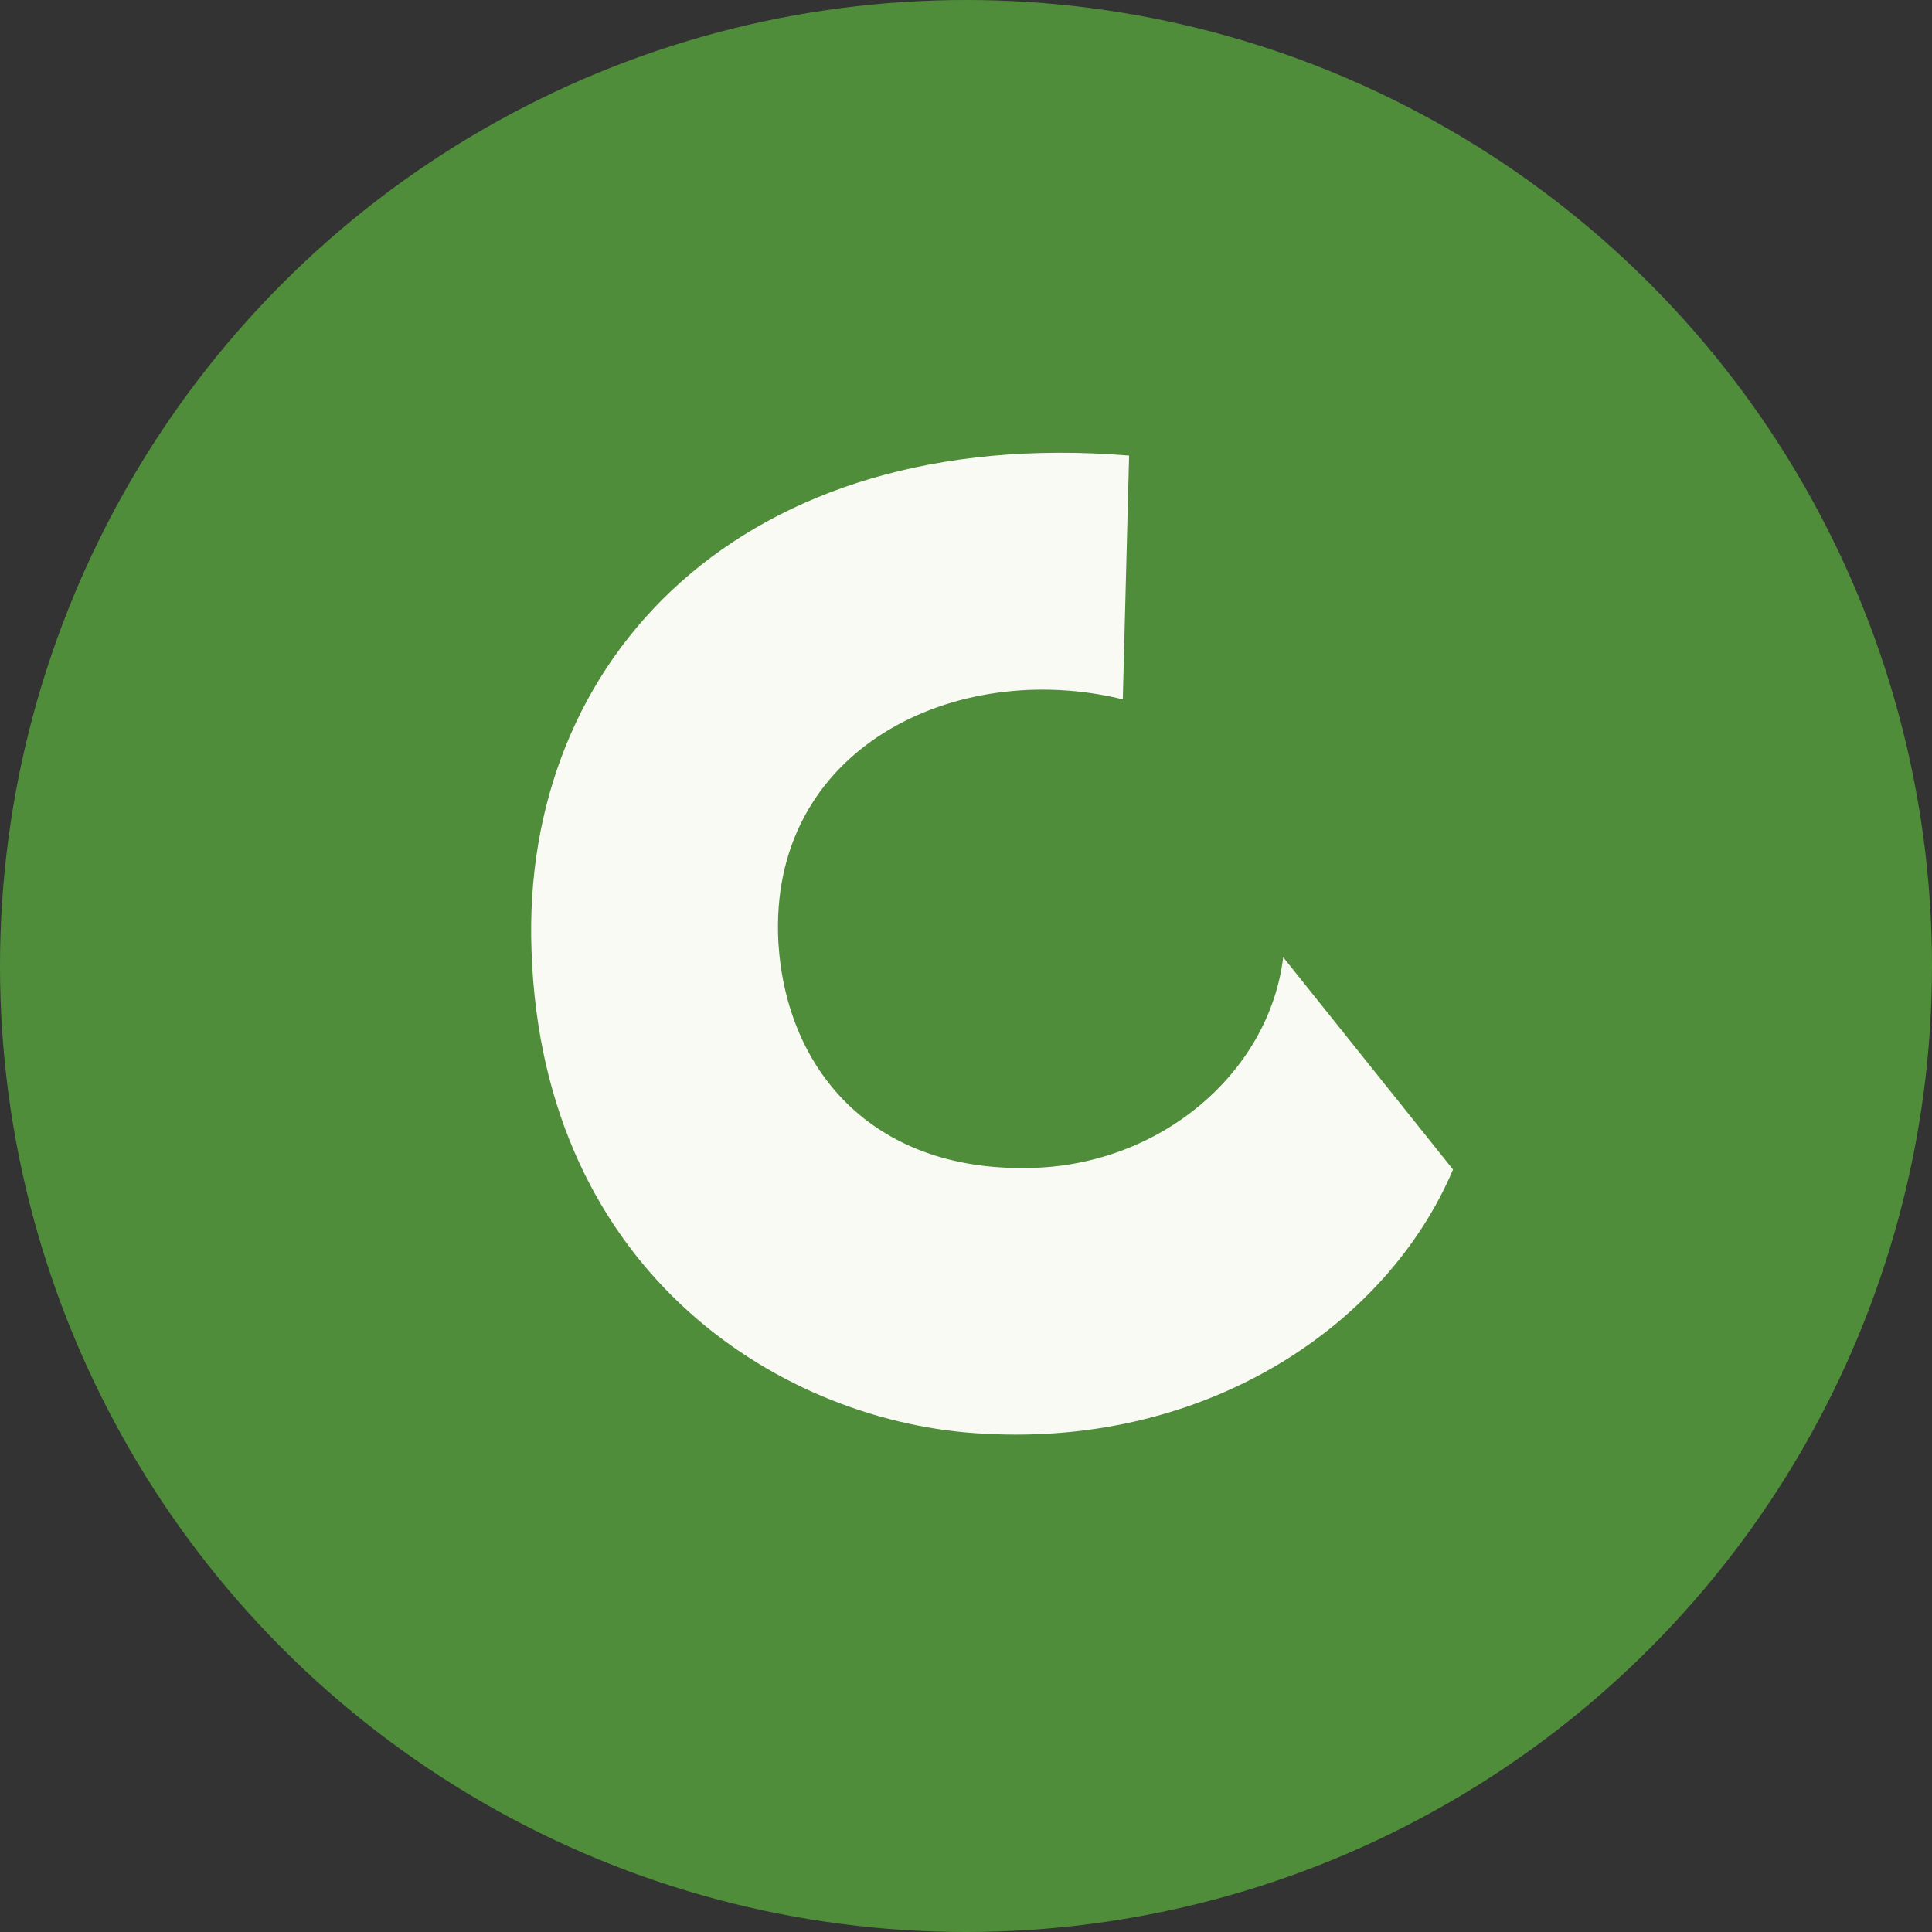 <?xml version="1.0" encoding="UTF-8"?>
<svg id="_文字" data-name="文字" xmlns="http://www.w3.org/2000/svg" width="86" height="86" viewBox="0 0 86 86"><rect x="0" y="0" width="86" height="86" fill="#333333" stroke="none"/>
  <defs>
    <style>
      .cls-1 {
        fill: #4f8d3b;
      }

      .cls-1, .cls-2 {
        stroke-width: 0px;
      }

      .cls-2 {
        fill: #fafaf5;
      }
    </style>
  </defs>
  <circle class="cls-1" cx="43" cy="43" r="43"/>
  <path class="cls-2" d="m50.26,20.28l-.28,10.85c-7.42-1.82-15.82,2.17-15.33,10.85.35,5.6,4.13,10.15,11.13,10.01,5.81-.07,10.71-4.2,11.34-9.38l7.56,9.45c-2.94,6.93-10.92,12.32-20.86,11.76-8.82-.42-19.67-7-20.16-21.49-.49-13.02,9.38-23.45,26.6-22.05Z"/>
</svg>